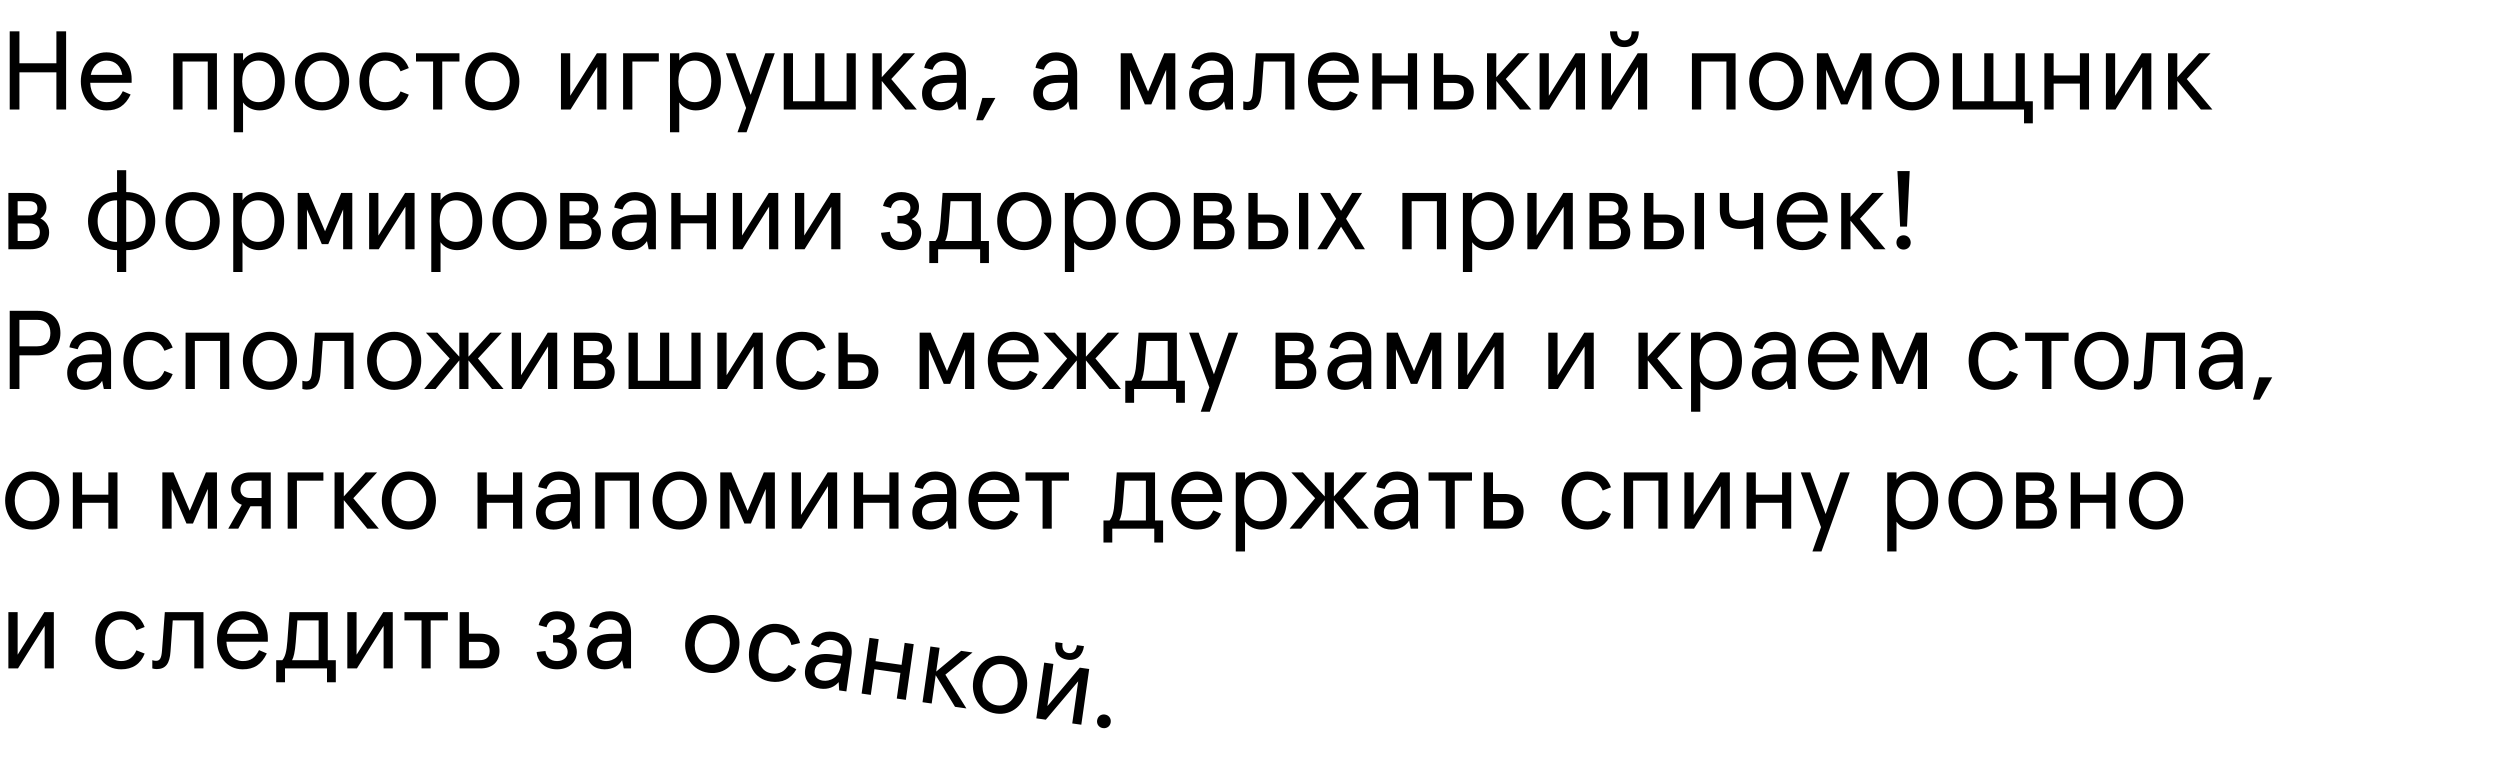 <svg width="662" height="207" viewBox="0 0 662 207" fill="none" xmlns="http://www.w3.org/2000/svg">
<path d="M187.554 178.146C183.104 177.516 180.95 173.537 181.518 169.526C182.087 165.515 185.262 162.291 189.712 162.922C194.133 163.549 196.286 167.527 195.718 171.538C195.15 175.549 191.975 178.773 187.554 178.146ZM187.861 175.98C190.847 176.403 192.806 173.963 193.2 171.182C193.594 168.4 192.391 165.512 189.405 165.089C186.389 164.661 184.431 167.102 184.036 169.883C183.642 172.664 184.846 175.553 187.861 175.98ZM204.1 180.491C199.591 179.852 197.856 175.873 198.416 171.921C198.976 167.968 201.749 164.628 206.258 165.267C209.273 165.694 211.19 167.34 211.85 170.271L209.563 170.813C209.085 168.923 207.942 167.716 205.951 167.434C203.052 167.023 201.361 169.262 200.934 172.278C200.511 175.264 201.509 177.914 204.407 178.325C206.398 178.607 207.769 177.786 208.817 176.083L210.863 177.239C209.423 179.812 207.116 180.919 204.1 180.491ZM217.145 182.34C214.656 181.987 212.769 180.346 213.212 177.213C213.661 174.051 216.415 172.739 220.426 173.308L223.002 173.673L223.094 173.029C223.413 170.774 222.157 169.73 220.401 169.481C218.644 169.232 217.508 170.087 216.84 171.426L214.744 170.621C215.507 168.191 217.956 166.925 220.708 167.315C223.928 167.771 225.967 170.031 225.457 173.633L224.117 183.089L222.214 182.819L222.078 180.62C221.004 181.872 219.399 182.659 217.145 182.34ZM217.891 180.236C219.706 180.493 222.173 179.528 222.641 176.22L222.708 175.752L220.219 175.399C217.438 175.005 215.979 175.813 215.734 177.541C215.519 179.063 216.369 180.02 217.891 180.236ZM230.584 184.006L228.154 183.661L230.246 168.905L232.676 169.25L231.85 175.076L238.73 176.051L239.556 170.225L241.957 170.565L239.865 185.321L237.465 184.981L238.427 178.188L231.547 177.213L230.584 184.006ZM246.71 186.291L244.28 185.947L246.371 171.191L248.801 171.535L247.909 177.83L254.51 172.344L257.526 172.772L250.331 178.651L255.903 187.594L252.887 187.166L247.772 178.796L246.71 186.291ZM263.75 188.945C259.3 188.314 257.146 184.335 257.714 180.324C258.283 176.313 261.457 173.09 265.907 173.721C270.328 174.347 272.482 178.326 271.914 182.337C271.345 186.348 268.171 189.571 263.75 188.945ZM264.057 186.778C267.043 187.201 269.002 184.761 269.396 181.98C269.79 179.199 268.587 176.31 265.6 175.887C262.585 175.46 260.626 177.9 260.232 180.681C259.838 183.463 261.041 186.351 264.057 186.778ZM282.678 174.694C280.248 174.349 279.133 172.519 279.486 170.03L281.36 170.296C281.161 171.701 281.609 172.75 282.927 172.937C284.244 173.124 284.967 172.24 285.166 170.835L287.04 171.101C286.687 173.589 285.108 175.038 282.678 174.694ZM276.933 190.574L274.415 190.217L276.506 175.461L278.936 175.806L277.355 186.961L285.934 176.798L288.422 177.15L286.331 191.906L283.93 191.566L285.511 180.411L276.933 190.574ZM292.046 192.806C291.022 192.66 290.368 191.791 290.514 190.767C290.663 189.713 291.532 189.059 292.557 189.204C293.611 189.354 294.264 190.223 294.115 191.277C293.97 192.302 293.1 192.955 292.046 192.806Z" fill="black"/>
<path d="M5.145 29H2.573V8.301H5.145V16.758H14.933V8.301H17.505V29H14.933V19.153H5.145V29ZM34.855 20.898V21.933H23.885C24.003 24.89 25.57 27.048 28.261 27.048C30.36 27.048 31.514 26.161 32.519 24.151L34.589 25.038C33.17 27.965 31.218 29.237 28.202 29.237C23.885 29.237 21.401 25.629 21.401 21.548C21.401 17.409 23.855 13.86 28.202 13.86C32.401 13.86 34.855 17.054 34.855 20.898ZM24.033 19.833H32.371C32.017 17.616 30.656 16.048 28.202 16.048C26.25 16.048 24.565 17.29 24.033 19.833ZM48.334 29H45.88V14.097H57.442V29H55.017V16.285H48.334V29ZM64.361 35.032H61.906V14.097H64.361V15.132V16.019C65.011 14.954 66.726 13.86 68.707 13.86C73.084 13.86 75.39 17.172 75.39 21.548C75.39 25.925 73.084 29.237 68.707 29.237C67.022 29.237 65.248 28.438 64.361 27.137V28.024V35.032ZM68.471 27.048C71.221 27.048 72.847 24.742 72.847 21.548C72.847 18.325 71.221 16.048 68.471 16.048C65.721 16.048 64.124 18.325 64.124 21.548C64.124 24.742 65.721 27.048 68.471 27.048ZM85.301 29.237C80.806 29.237 78.115 25.599 78.115 21.548C78.115 17.497 80.806 13.86 85.301 13.86C89.766 13.86 92.457 17.497 92.457 21.548C92.457 25.599 89.766 29.237 85.301 29.237ZM85.301 27.048C88.317 27.048 89.914 24.358 89.914 21.548C89.914 18.739 88.317 16.048 85.301 16.048C82.255 16.048 80.658 18.739 80.658 21.548C80.658 24.358 82.255 27.048 85.301 27.048ZM102.012 29.237C97.458 29.237 95.181 25.54 95.181 21.548C95.181 17.556 97.458 13.86 102.012 13.86C105.058 13.86 107.187 15.22 108.251 18.029L106.063 18.887C105.324 17.083 104.023 16.048 102.012 16.048C99.085 16.048 97.725 18.503 97.725 21.548C97.725 24.564 99.085 27.048 102.012 27.048C104.023 27.048 105.265 26.043 106.063 24.21L108.251 25.067C107.187 27.817 105.058 29.237 102.012 29.237ZM117.106 29H114.682V16.285H110.157V14.097H121.66V16.285H117.106V29ZM130.378 29.237C125.883 29.237 123.192 25.599 123.192 21.548C123.192 17.497 125.883 13.86 130.378 13.86C134.843 13.86 137.534 17.497 137.534 21.548C137.534 25.599 134.843 29.237 130.378 29.237ZM130.378 27.048C133.394 27.048 134.991 24.358 134.991 21.548C134.991 18.739 133.394 16.048 130.378 16.048C127.332 16.048 125.735 18.739 125.735 21.548C125.735 24.358 127.332 27.048 130.378 27.048ZM151.08 29H148.537V14.097H150.992V25.363L158.059 14.097H160.572V29H158.148V17.734L151.08 29ZM167.451 29H164.997V14.097H174.46V16.285H167.451V29ZM179.869 35.032H177.414V14.097H179.869V15.132V16.019C180.519 14.954 182.234 13.86 184.215 13.86C188.592 13.86 190.898 17.172 190.898 21.548C190.898 25.925 188.592 29.237 184.215 29.237C182.53 29.237 180.756 28.438 179.869 27.137V28.024V35.032ZM183.979 27.048C186.729 27.048 188.355 24.742 188.355 21.548C188.355 18.325 186.729 16.048 183.979 16.048C181.229 16.048 179.632 18.325 179.632 21.548C179.632 24.742 181.229 27.048 183.979 27.048ZM198.776 25.126L202.68 14.097H205.164L197.682 35.032H195.287L197.564 28.586L192.212 14.097H194.725L198.776 25.126ZM226.606 29H207.533V14.097H209.987V26.812H215.872V14.097H218.296V26.812H224.181V14.097H226.606V29ZM233.493 29H231.039V14.097H233.493V20.454L239.259 14.097H242.305L236.006 20.927L242.778 29H239.732L233.493 21.43V29ZM248.772 29.237C246.258 29.237 244.159 27.876 244.159 24.712C244.159 21.519 246.702 19.833 250.753 19.833H253.355V19.183C253.355 16.906 251.966 16.048 250.191 16.048C248.417 16.048 247.412 17.054 246.939 18.473L244.75 17.97C245.164 15.457 247.412 13.86 250.191 13.86C253.444 13.86 255.78 15.812 255.78 19.449V29H253.858L253.414 26.841C252.527 28.231 251.049 29.237 248.772 29.237ZM249.216 27.048C251.049 27.048 253.355 25.747 253.355 22.406V21.933H250.842C248.033 21.933 246.702 22.938 246.702 24.683C246.702 26.22 247.678 27.048 249.216 27.048ZM260.301 31.839H258.497L260.123 25.925H263.583L260.301 31.839ZM278.226 29.237C275.713 29.237 273.614 27.876 273.614 24.712C273.614 21.519 276.157 19.833 280.208 19.833H282.81V19.183C282.81 16.906 281.42 16.048 279.646 16.048C277.872 16.048 276.866 17.054 276.393 18.473L274.205 17.97C274.619 15.457 276.866 13.86 279.646 13.86C282.898 13.86 285.235 15.812 285.235 19.449V29H283.312L282.869 26.841C281.982 28.231 280.503 29.237 278.226 29.237ZM278.67 27.048C280.503 27.048 282.81 25.747 282.81 22.406V21.933H280.296C277.487 21.933 276.157 22.938 276.157 24.683C276.157 26.22 277.132 27.048 278.67 27.048ZM299.217 29H296.763V14.097H299.69L304.007 24.239L308.295 14.097H311.222V29H308.798V18.473L304.865 27.64H303.15L299.217 18.473V29ZM319.492 29.237C316.978 29.237 314.879 27.876 314.879 24.712C314.879 21.519 317.422 19.833 321.473 19.833H324.075V19.183C324.075 16.906 322.685 16.048 320.911 16.048C319.137 16.048 318.131 17.054 317.658 18.473L315.47 17.97C315.884 15.457 318.131 13.86 320.911 13.86C324.164 13.86 326.5 15.812 326.5 19.449V29H324.578L324.134 26.841C323.247 28.231 321.768 29.237 319.492 29.237ZM319.935 27.048C321.768 27.048 324.075 25.747 324.075 22.406V21.933H321.562C318.752 21.933 317.422 22.938 317.422 24.683C317.422 26.22 318.398 27.048 319.935 27.048ZM330.37 29.177C329.956 29.177 329.512 29.089 329.217 29V26.812C329.483 26.901 329.778 26.989 330.192 26.989C331.257 26.989 331.641 26.25 331.789 24.21L332.529 14.097H342.76V29H340.335V16.285H334.628L334.037 24.505C333.83 27.669 332.795 29.177 330.37 29.177ZM359.808 20.898V21.933H348.837C348.955 24.89 350.523 27.048 353.213 27.048C355.313 27.048 356.466 26.161 357.471 24.151L359.541 25.038C358.122 27.965 356.17 29.237 353.154 29.237C348.837 29.237 346.353 25.629 346.353 21.548C346.353 17.409 348.807 13.86 353.154 13.86C357.353 13.86 359.808 17.054 359.808 20.898ZM348.985 19.833H357.324C356.969 17.616 355.609 16.048 353.154 16.048C351.203 16.048 349.517 17.29 348.985 19.833ZM365.865 29H363.411V14.097H365.865V19.981H372.814V14.097H375.239V29H372.814V22.14H365.865V29ZM385.197 29H379.697V14.097H382.152V19.804H385.197C388.509 19.804 390.254 21.667 390.254 24.387C390.254 27.137 388.509 29 385.197 29ZM382.152 21.962V26.812H384.961C386.735 26.812 387.652 26.073 387.652 24.387C387.652 22.761 386.735 21.962 384.961 21.962H382.152ZM396.215 29H393.76V14.097H396.215V20.454L401.981 14.097H405.027L398.728 20.927L405.5 29H402.454L396.215 21.43V29ZM410.222 29H407.679V14.097H410.133V25.363L417.201 14.097H419.714V29H417.289V17.734L410.222 29ZM430.142 12.47C427.687 12.47 426.327 10.814 426.327 8.301H428.22C428.22 9.72 428.811 10.696 430.142 10.696C431.472 10.696 432.064 9.72 432.064 8.301H433.956C433.956 10.814 432.596 12.47 430.142 12.47ZM426.682 29H424.139V14.097H426.593V25.363L433.66 14.097H436.174V29H433.749V17.734L426.682 29ZM450.474 29H448.02V14.097H459.582V29H457.157V16.285H450.474V29ZM470.375 29.237C465.88 29.237 463.189 25.599 463.189 21.548C463.189 17.497 465.88 13.86 470.375 13.86C474.84 13.86 477.531 17.497 477.531 21.548C477.531 25.599 474.84 29.237 470.375 29.237ZM470.375 27.048C473.391 27.048 474.988 24.358 474.988 21.548C474.988 18.739 473.391 16.048 470.375 16.048C467.329 16.048 465.732 18.739 465.732 21.548C465.732 24.358 467.329 27.048 470.375 27.048ZM483.567 29H481.113V14.097H484.041L488.358 24.239L492.645 14.097H495.573V29H493.148V18.473L489.215 27.64H487.5L483.567 18.473V29ZM506.356 29.237C501.861 29.237 499.17 25.599 499.17 21.548C499.17 17.497 501.861 13.86 506.356 13.86C510.821 13.86 513.511 17.497 513.511 21.548C513.511 25.599 510.821 29.237 506.356 29.237ZM506.356 27.048C509.372 27.048 510.968 24.358 510.968 21.548C510.968 18.739 509.372 16.048 506.356 16.048C503.31 16.048 501.713 18.739 501.713 21.548C501.713 24.358 503.31 27.048 506.356 27.048ZM538.295 32.667H535.959V29H517.094V14.097H519.548V26.812H525.433V14.097H527.857V26.812H533.742V14.097H536.166V26.812H538.295V32.667ZM543.805 29H541.35V14.097H543.805V19.981H550.754V14.097H553.178V29H550.754V22.14H543.805V29ZM560.18 29H557.637V14.097H560.091V25.363L567.159 14.097H569.672V29H567.247V17.734L560.18 29ZM576.551 29H574.097V14.097H576.551V20.454L582.317 14.097H585.363L579.065 20.927L585.836 29H582.79L576.551 21.43V29ZM8.132 66H2.218V51.097H7.866C10.497 51.097 12.301 52.427 12.301 54.911C12.301 56.242 11.562 57.277 10.704 57.839C12.005 58.489 13.011 59.731 13.011 61.505C13.011 64.255 11.148 66 8.132 66ZM4.672 53.285V57.04H7.777C9.196 57.04 9.906 56.39 9.906 55.148C9.906 53.935 9.196 53.285 7.777 53.285H4.672ZM4.672 59.169V63.812H7.836C9.61 63.812 10.556 63.043 10.556 61.505C10.556 59.968 9.61 59.169 7.836 59.169H4.672ZM33.42 72.032H30.995V66.237C26.205 66.237 23.307 62.688 23.307 58.548C23.307 54.409 26.205 50.86 30.995 50.86V45.064H33.42V50.86C38.24 50.86 41.108 54.409 41.108 58.548C41.108 62.688 38.24 66.237 33.42 66.237V72.032ZM30.817 64.048H30.995V53.048H30.817C27.683 53.048 25.85 55.414 25.85 58.548C25.85 61.683 27.683 64.048 30.817 64.048ZM33.42 53.048V64.048H33.627C36.731 64.048 38.565 61.683 38.565 58.548C38.565 55.414 36.731 53.048 33.627 53.048H33.42ZM51.024 66.237C46.529 66.237 43.838 62.599 43.838 58.548C43.838 54.497 46.529 50.86 51.024 50.86C55.489 50.86 58.18 54.497 58.18 58.548C58.18 62.599 55.489 66.237 51.024 66.237ZM51.024 64.048C54.04 64.048 55.637 61.358 55.637 58.548C55.637 55.739 54.04 53.048 51.024 53.048C47.978 53.048 46.381 55.739 46.381 58.548C46.381 61.358 47.978 64.048 51.024 64.048ZM64.216 72.032H61.762V51.097H64.216V52.132V53.019C64.867 51.954 66.582 50.86 68.563 50.86C72.939 50.86 75.246 54.172 75.246 58.548C75.246 62.925 72.939 66.237 68.563 66.237C66.878 66.237 65.103 65.438 64.216 64.137V65.024V72.032ZM68.327 64.048C71.077 64.048 72.703 61.742 72.703 58.548C72.703 55.325 71.077 53.048 68.327 53.048C65.577 53.048 63.98 55.325 63.98 58.548C63.98 61.742 65.577 64.048 68.327 64.048ZM81.283 66H78.828V51.097H81.756L86.073 61.239L90.361 51.097H93.288V66H90.863V55.473L86.93 64.64H85.215L81.283 55.473V66ZM100.286 66H97.743V51.097H100.197V62.363L107.264 51.097H109.778V66H107.353V54.734L100.286 66ZM116.657 72.032H114.203V51.097H116.657V52.132V53.019C117.307 51.954 119.022 50.86 121.004 50.86C125.38 50.86 127.686 54.172 127.686 58.548C127.686 62.925 125.38 66.237 121.004 66.237C119.318 66.237 117.544 65.438 116.657 64.137V65.024V72.032ZM120.767 64.048C123.517 64.048 125.143 61.742 125.143 58.548C125.143 55.325 123.517 53.048 120.767 53.048C118.017 53.048 116.42 55.325 116.42 58.548C116.42 61.742 118.017 64.048 120.767 64.048ZM137.597 66.237C133.102 66.237 130.411 62.599 130.411 58.548C130.411 54.497 133.102 50.86 137.597 50.86C142.062 50.86 144.753 54.497 144.753 58.548C144.753 62.599 142.062 66.237 137.597 66.237ZM137.597 64.048C140.613 64.048 142.21 61.358 142.21 58.548C142.21 55.739 140.613 53.048 137.597 53.048C134.551 53.048 132.954 55.739 132.954 58.548C132.954 61.358 134.551 64.048 137.597 64.048ZM154.249 66H148.335V51.097H153.983C156.615 51.097 158.419 52.427 158.419 54.911C158.419 56.242 157.679 57.277 156.822 57.839C158.123 58.489 159.128 59.731 159.128 61.505C159.128 64.255 157.265 66 154.249 66ZM150.789 53.285V57.04H153.894C155.314 57.04 156.023 56.39 156.023 55.148C156.023 53.935 155.314 53.285 153.894 53.285H150.789ZM150.789 59.169V63.812H153.953C155.728 63.812 156.674 63.043 156.674 61.505C156.674 59.968 155.728 59.169 153.953 59.169H150.789ZM166.675 66.237C164.161 66.237 162.062 64.876 162.062 61.712C162.062 58.519 164.605 56.833 168.656 56.833H171.258V56.183C171.258 53.906 169.868 53.048 168.094 53.048C166.32 53.048 165.315 54.054 164.841 55.473L162.653 54.97C163.067 52.457 165.315 50.86 168.094 50.86C171.347 50.86 173.683 52.812 173.683 56.449V66H171.761L171.317 63.841C170.43 65.231 168.952 66.237 166.675 66.237ZM167.118 64.048C168.952 64.048 171.258 62.747 171.258 59.406V58.933H168.745C165.936 58.933 164.605 59.938 164.605 61.683C164.605 63.22 165.581 64.048 167.118 64.048ZM180.215 66H177.761V51.097H180.215V56.981H187.164V51.097H189.589V66H187.164V59.14H180.215V66ZM196.59 66H194.047V51.097H196.502V62.363L203.569 51.097H206.082V66H203.658V54.734L196.59 66ZM213.05 66H210.507V51.097H212.962V62.363L220.029 51.097H222.542V66H220.117V54.734L213.05 66ZM238.706 66.237C235.483 66.237 233.56 64.344 233.294 61.653L235.63 61.387C235.837 62.984 236.902 64.048 238.706 64.048C240.391 64.048 241.515 63.073 241.515 61.653C241.515 60.086 240.362 59.14 238.38 59.14H237.641V57.188H238.351C239.859 57.188 241.071 56.419 241.071 55.029C241.071 53.758 240.155 52.989 238.647 52.989C237.227 52.989 236.222 53.758 235.926 55.089L233.827 54.527C234.329 52.279 236.015 50.86 238.676 50.86C241.515 50.86 243.348 52.427 243.348 54.704C243.348 56.567 242.402 57.543 241.337 58.046C242.934 58.548 243.94 59.82 243.94 61.653C243.94 64.403 241.751 66.237 238.706 66.237ZM248.416 69.667H246.08V63.812H247.706C248.446 62.925 248.83 61.594 249.037 58.815L249.599 51.097H259.741V63.812H261.87V69.667H259.534V66H248.416V69.667ZM250.279 63.812H257.317V53.285H251.698L251.255 59.022C251.048 61.772 250.663 63.161 250.279 63.812ZM271.239 66.237C266.745 66.237 264.054 62.599 264.054 58.548C264.054 54.497 266.745 50.86 271.239 50.86C275.704 50.86 278.395 54.497 278.395 58.548C278.395 62.599 275.704 66.237 271.239 66.237ZM271.239 64.048C274.256 64.048 275.852 61.358 275.852 58.548C275.852 55.739 274.256 53.048 271.239 53.048C268.194 53.048 266.597 55.739 266.597 58.548C266.597 61.358 268.194 64.048 271.239 64.048ZM284.432 72.032H281.978V51.097H284.432V52.132V53.019C285.083 51.954 286.798 50.86 288.779 50.86C293.155 50.86 295.462 54.172 295.462 58.548C295.462 62.925 293.155 66.237 288.779 66.237C287.093 66.237 285.319 65.438 284.432 64.137V65.024V72.032ZM288.542 64.048C291.292 64.048 292.919 61.742 292.919 58.548C292.919 55.325 291.292 53.048 288.542 53.048C285.792 53.048 284.195 55.325 284.195 58.548C284.195 61.742 285.792 64.048 288.542 64.048ZM305.372 66.237C300.877 66.237 298.186 62.599 298.186 58.548C298.186 54.497 300.877 50.86 305.372 50.86C309.837 50.86 312.528 54.497 312.528 58.548C312.528 62.599 309.837 66.237 305.372 66.237ZM305.372 64.048C308.388 64.048 309.985 61.358 309.985 58.548C309.985 55.739 308.388 53.048 305.372 53.048C302.326 53.048 300.729 55.739 300.729 58.548C300.729 61.358 302.326 64.048 305.372 64.048ZM322.024 66H316.11V51.097H321.758C324.39 51.097 326.194 52.427 326.194 54.911C326.194 56.242 325.454 57.277 324.597 57.839C325.898 58.489 326.903 59.731 326.903 61.505C326.903 64.255 325.04 66 322.024 66ZM318.565 53.285V57.04H321.669C323.089 57.04 323.798 56.39 323.798 55.148C323.798 53.935 323.089 53.285 321.669 53.285H318.565ZM318.565 59.169V63.812H321.729C323.503 63.812 324.449 63.043 324.449 61.505C324.449 59.968 323.503 59.169 321.729 59.169H318.565ZM336.078 66H330.578V51.097H333.032V56.804H336.078C339.389 56.804 341.134 58.667 341.134 61.387C341.134 64.137 339.389 66 336.078 66ZM346.427 66H343.973V51.097H346.427V66ZM333.032 58.962V63.812H335.841C337.615 63.812 338.532 63.073 338.532 61.387C338.532 59.761 337.615 58.962 335.841 58.962H333.032ZM351.354 66H348.811L353.808 57.927L349.58 51.097H352.212L355.109 55.828L358.037 51.097H360.669L356.44 57.927L361.437 66H358.894L355.109 60.027L351.354 66ZM373.806 66H371.352V51.097H382.914V66H380.489V53.285H373.806V66ZM389.833 72.032H387.379V51.097H389.833V52.132V53.019C390.483 51.954 392.198 50.86 394.18 50.86C398.556 50.86 400.862 54.172 400.862 58.548C400.862 62.925 398.556 66.237 394.18 66.237C392.494 66.237 390.72 65.438 389.833 64.137V65.024V72.032ZM393.943 64.048C396.693 64.048 398.319 61.742 398.319 58.548C398.319 55.325 396.693 53.048 393.943 53.048C391.193 53.048 389.596 55.325 389.596 58.548C389.596 61.742 391.193 64.048 393.943 64.048ZM406.988 66H404.445V51.097H406.899V62.363L413.966 51.097H416.48V66H414.055V54.734L406.988 66ZM426.819 66H420.905V51.097H426.553C429.184 51.097 430.988 52.427 430.988 54.911C430.988 56.242 430.249 57.277 429.391 57.839C430.692 58.489 431.698 59.731 431.698 61.505C431.698 64.255 429.835 66 426.819 66ZM423.359 53.285V57.04H426.464C427.883 57.04 428.593 56.39 428.593 55.148C428.593 53.935 427.883 53.285 426.464 53.285H423.359ZM423.359 59.169V63.812H426.523C428.297 63.812 429.243 63.043 429.243 61.505C429.243 59.968 428.297 59.169 426.523 59.169H423.359ZM440.872 66H435.372V51.097H437.826V56.804H440.872C444.184 56.804 445.929 58.667 445.929 61.387C445.929 64.137 444.184 66 440.872 66ZM451.222 66H448.767V51.097H451.222V66ZM437.826 58.962V63.812H440.636C442.41 63.812 443.326 63.073 443.326 61.387C443.326 59.761 442.41 58.962 440.636 58.962H437.826ZM466.88 66H464.456V59.849C463.154 60.411 461.883 60.618 460.641 60.618C457.388 60.618 455.407 58.992 455.407 55.68V51.097H457.861V55.384C457.861 57.632 458.926 58.43 460.966 58.43C462.386 58.43 463.361 58.223 464.456 57.691V51.097H466.88V66ZM483.95 57.898V58.933H472.979C473.097 61.89 474.665 64.048 477.355 64.048C479.455 64.048 480.608 63.161 481.614 61.151L483.683 62.038C482.264 64.965 480.312 66.237 477.296 66.237C472.979 66.237 470.495 62.629 470.495 58.548C470.495 54.409 472.95 50.86 477.296 50.86C481.495 50.86 483.95 54.054 483.95 57.898ZM473.127 56.833H481.466C481.111 54.615 479.751 53.048 477.296 53.048C475.345 53.048 473.659 54.29 473.127 56.833ZM490.007 66H487.553V51.097H490.007V57.454L495.773 51.097H498.819L492.52 57.927L499.292 66H496.246L490.007 58.43V66ZM504.982 59.997H503.149L502.439 45.301H505.692L504.982 59.997ZM504.065 66.089C502.971 66.089 502.173 65.29 502.173 64.226C502.173 63.132 502.971 62.304 504.065 62.304C505.13 62.304 505.958 63.132 505.958 64.226C505.958 65.29 505.13 66.089 504.065 66.089ZM5.145 103H2.573V82.301H9.847C13.78 82.301 15.997 84.608 15.997 88.185C15.997 91.793 13.78 94.099 9.847 94.099H5.145V103ZM5.145 84.696V91.704H9.817C12.301 91.704 13.336 90.285 13.336 88.185C13.336 86.115 12.301 84.696 9.817 84.696H5.145ZM22.405 103.237C19.892 103.237 17.793 101.876 17.793 98.712C17.793 95.519 20.336 93.833 24.387 93.833H26.989V93.183C26.989 90.906 25.599 90.048 23.825 90.048C22.051 90.048 21.045 91.054 20.572 92.473L18.384 91.97C18.798 89.457 21.045 87.86 23.825 87.86C27.078 87.86 29.414 89.812 29.414 93.449V103H27.492L27.048 100.841C26.161 102.231 24.682 103.237 22.405 103.237ZM22.849 101.048C24.682 101.048 26.989 99.747 26.989 96.406V95.933H24.475C21.666 95.933 20.336 96.938 20.336 98.683C20.336 100.22 21.311 101.048 22.849 101.048ZM39.493 103.237C34.94 103.237 32.663 99.54 32.663 95.548C32.663 91.556 34.94 87.86 39.493 87.86C42.539 87.86 44.668 89.22 45.733 92.029L43.545 92.887C42.805 91.083 41.504 90.048 39.493 90.048C36.566 90.048 35.206 92.503 35.206 95.548C35.206 98.564 36.566 101.048 39.493 101.048C41.504 101.048 42.746 100.043 43.545 98.21L45.733 99.067C44.668 101.817 42.539 103.237 39.493 103.237ZM51.597 103H49.143V88.097H60.705V103H58.28V90.285H51.597V103ZM71.498 103.237C67.003 103.237 64.312 99.599 64.312 95.548C64.312 91.497 67.003 87.86 71.498 87.86C75.963 87.86 78.653 91.497 78.653 95.548C78.653 99.599 75.963 103.237 71.498 103.237ZM71.498 101.048C74.514 101.048 76.11 98.358 76.11 95.548C76.11 92.739 74.514 90.048 71.498 90.048C68.452 90.048 66.855 92.739 66.855 95.548C66.855 98.358 68.452 101.048 71.498 101.048ZM81.219 103.177C80.806 103.177 80.362 103.089 80.066 103V100.812C80.332 100.901 80.628 100.989 81.042 100.989C82.107 100.989 82.491 100.25 82.639 98.21L83.378 88.097H93.609V103H91.185V90.285H85.478L84.886 98.505C84.679 101.669 83.644 103.177 81.219 103.177ZM104.388 103.237C99.894 103.237 97.203 99.599 97.203 95.548C97.203 91.497 99.894 87.86 104.388 87.86C108.853 87.86 111.544 91.497 111.544 95.548C111.544 99.599 108.853 103.237 104.388 103.237ZM104.388 101.048C107.404 101.048 109.001 98.358 109.001 95.548C109.001 92.739 107.404 90.048 104.388 90.048C101.343 90.048 99.746 92.739 99.746 95.548C99.746 98.358 101.343 101.048 104.388 101.048ZM115.355 103H112.309L119.081 94.927L112.783 88.097H115.828L121.624 94.454V88.097H124.049V94.454L129.815 88.097H132.861L126.562 94.927L133.334 103H130.288L124.049 95.43V103H121.624V95.43L115.355 103ZM138.057 103H135.514V88.097H137.968V99.363L145.035 88.097H147.549V103H145.124V91.734L138.057 103ZM157.888 103H151.974V88.097H157.621C160.253 88.097 162.057 89.427 162.057 91.911C162.057 93.242 161.318 94.277 160.46 94.839C161.761 95.489 162.767 96.731 162.767 98.505C162.767 101.255 160.904 103 157.888 103ZM154.428 90.285V94.04H157.533C158.952 94.04 159.662 93.39 159.662 92.148C159.662 90.935 158.952 90.285 157.533 90.285H154.428ZM154.428 96.169V100.812H157.592C159.366 100.812 160.312 100.043 160.312 98.505C160.312 96.968 159.366 96.169 157.592 96.169H154.428ZM185.514 103H166.441V88.097H168.895V100.812H174.78V88.097H177.204V100.812H183.089V88.097H185.514V103ZM192.49 103H189.947V88.097H192.401V99.363L199.468 88.097H201.982V103H199.557V91.734L192.49 103ZM212.38 103.237C207.826 103.237 205.549 99.54 205.549 95.548C205.549 91.556 207.826 87.86 212.38 87.86C215.426 87.86 217.555 89.22 218.619 92.029L216.431 92.887C215.692 91.083 214.391 90.048 212.38 90.048C209.452 90.048 208.092 92.503 208.092 95.548C208.092 98.564 209.452 101.048 212.38 101.048C214.391 101.048 215.633 100.043 216.431 98.21L218.619 99.067C217.555 101.817 215.426 103.237 212.38 103.237ZM227.529 103H222.029V88.097H224.483V93.804H227.529C230.841 93.804 232.586 95.667 232.586 98.387C232.586 101.137 230.841 103 227.529 103ZM224.483 95.962V100.812H227.293C229.067 100.812 229.983 100.073 229.983 98.387C229.983 96.761 229.067 95.962 227.293 95.962H224.483ZM245.968 103H243.514V88.097H246.441L250.758 98.239L255.046 88.097H257.973V103H255.549V92.473L251.616 101.64H249.901L245.968 92.473V103ZM275.025 94.898V95.933H264.054C264.173 98.89 265.74 101.048 268.431 101.048C270.53 101.048 271.683 100.161 272.689 98.15L274.759 99.038C273.339 101.965 271.388 103.237 268.372 103.237C264.054 103.237 261.57 99.629 261.57 95.548C261.57 91.409 264.025 87.86 268.372 87.86C272.57 87.86 275.025 91.054 275.025 94.898ZM264.202 93.833H272.541C272.186 91.615 270.826 90.048 268.372 90.048C266.42 90.048 264.734 91.29 264.202 93.833ZM278.856 103H275.811L282.582 94.927L276.284 88.097H279.33L285.125 94.454V88.097H287.55V94.454L293.316 88.097H296.362L290.063 94.927L296.835 103H293.789L287.55 95.43V103H285.125V95.43L278.856 103ZM300.308 106.667H297.972V100.812H299.598C300.337 99.925 300.722 98.594 300.929 95.814L301.491 88.097H311.633V100.812H313.762V106.667H311.426V103H300.308V106.667ZM302.171 100.812H309.208V90.285H303.59L303.147 96.022C302.94 98.772 302.555 100.161 302.171 100.812ZM321.446 99.126L325.349 88.097H327.833L320.352 109.032H317.956L320.233 102.586L314.881 88.097H317.395L321.446 99.126ZM343.682 103H337.768V88.097H343.416C346.048 88.097 347.851 89.427 347.851 91.911C347.851 93.242 347.112 94.277 346.255 94.839C347.556 95.489 348.561 96.731 348.561 98.505C348.561 101.255 346.698 103 343.682 103ZM340.222 90.285V94.04H343.327C344.746 94.04 345.456 93.39 345.456 92.148C345.456 90.935 344.746 90.285 343.327 90.285H340.222ZM340.222 96.169V100.812H343.386C345.16 100.812 346.107 100.043 346.107 98.505C346.107 96.968 345.16 96.169 343.386 96.169H340.222ZM356.108 103.237C353.594 103.237 351.495 101.876 351.495 98.712C351.495 95.519 354.038 93.833 358.089 93.833H360.691V93.183C360.691 90.906 359.301 90.048 357.527 90.048C355.753 90.048 354.747 91.054 354.274 92.473L352.086 91.97C352.5 89.457 354.747 87.86 357.527 87.86C360.78 87.86 363.116 89.812 363.116 93.449V103H361.194L360.75 100.841C359.863 102.231 358.384 103.237 356.108 103.237ZM356.551 101.048C358.384 101.048 360.691 99.747 360.691 96.406V95.933H358.177C355.368 95.933 354.038 96.938 354.038 98.683C354.038 100.22 355.013 101.048 356.551 101.048ZM369.648 103H367.194V88.097H370.121L374.438 98.239L378.726 88.097H381.653V103H379.229V92.473L375.296 101.64H373.581L369.648 92.473V103ZM388.651 103H386.108V88.097H388.562V99.363L395.629 88.097H398.143V103H395.718V91.734L388.651 103ZM412.532 103H409.989V88.097H412.444V99.363L419.511 88.097H422.024V103H419.599V91.734L412.532 103ZM436.325 103H433.87V88.097H436.325V94.454L442.091 88.097H445.137L438.838 94.927L445.61 103H442.564L436.325 95.43V103ZM450.243 109.032H447.789V88.097H450.243V89.132V90.019C450.894 88.954 452.609 87.86 454.59 87.86C458.967 87.86 461.273 91.172 461.273 95.548C461.273 99.925 458.967 103.237 454.59 103.237C452.905 103.237 451.131 102.438 450.243 101.137V102.024V109.032ZM454.354 101.048C457.104 101.048 458.73 98.742 458.73 95.548C458.73 92.325 457.104 90.048 454.354 90.048C451.604 90.048 450.007 92.325 450.007 95.548C450.007 98.742 451.604 101.048 454.354 101.048ZM468.497 103.237C465.983 103.237 463.884 101.876 463.884 98.712C463.884 95.519 466.427 93.833 470.478 93.833H473.08V93.183C473.08 90.906 471.69 90.048 469.916 90.048C468.142 90.048 467.136 91.054 466.663 92.473L464.475 91.97C464.889 89.457 467.136 87.86 469.916 87.86C473.169 87.86 475.505 89.812 475.505 93.449V103H473.583L473.139 100.841C472.252 102.231 470.774 103.237 468.497 103.237ZM468.94 101.048C470.774 101.048 473.08 99.747 473.08 96.406V95.933H470.567C467.757 95.933 466.427 96.938 466.427 98.683C466.427 100.22 467.403 101.048 468.94 101.048ZM492.208 94.898V95.933H481.238C481.356 98.89 482.923 101.048 485.614 101.048C487.714 101.048 488.867 100.161 489.872 98.15L491.942 99.038C490.523 101.965 488.571 103.237 485.555 103.237C481.238 103.237 478.754 99.629 478.754 95.548C478.754 91.409 481.208 87.86 485.555 87.86C489.754 87.86 492.208 91.054 492.208 94.898ZM481.386 93.833H489.724C489.37 91.615 488.009 90.048 485.555 90.048C483.603 90.048 481.918 91.29 481.386 93.833ZM498.266 103H495.812V88.097H498.739L503.056 98.239L507.344 88.097H510.271V103H507.846V92.473L503.914 101.64H502.199L498.266 92.473V103ZM528.12 103.237C523.567 103.237 521.29 99.54 521.29 95.548C521.29 91.556 523.567 87.86 528.12 87.86C531.166 87.86 533.295 89.22 534.36 92.029L532.172 92.887C531.432 91.083 530.131 90.048 528.12 90.048C525.193 90.048 523.833 92.503 523.833 95.548C523.833 98.564 525.193 101.048 528.12 101.048C530.131 101.048 531.373 100.043 532.172 98.21L534.36 99.067C533.295 101.817 531.166 103.237 528.12 103.237ZM543.215 103H540.79V90.285H536.266V88.097H547.769V90.285H543.215V103ZM556.486 103.237C551.991 103.237 549.3 99.599 549.3 95.548C549.3 91.497 551.991 87.86 556.486 87.86C560.951 87.86 563.642 91.497 563.642 95.548C563.642 99.599 560.951 103.237 556.486 103.237ZM556.486 101.048C559.502 101.048 561.099 98.358 561.099 95.548C561.099 92.739 559.502 90.048 556.486 90.048C553.44 90.048 551.843 92.739 551.843 95.548C551.843 98.358 553.44 101.048 556.486 101.048ZM566.208 103.177C565.794 103.177 565.35 103.089 565.055 103V100.812C565.321 100.901 565.617 100.989 566.031 100.989C567.095 100.989 567.48 100.25 567.627 98.21L568.367 88.097H578.598V103H576.173V90.285H570.466L569.875 98.505C569.668 101.669 568.633 103.177 566.208 103.177ZM586.863 103.237C584.35 103.237 582.25 101.876 582.25 98.712C582.25 95.519 584.793 93.833 588.845 93.833H591.447V93.183C591.447 90.906 590.057 90.048 588.283 90.048C586.508 90.048 585.503 91.054 585.03 92.473L582.842 91.97C583.256 89.457 585.503 87.86 588.283 87.86C591.535 87.86 593.871 89.812 593.871 93.449V103H591.949L591.506 100.841C590.619 102.231 589.14 103.237 586.863 103.237ZM587.307 101.048C589.14 101.048 591.447 99.747 591.447 96.406V95.933H588.933C586.124 95.933 584.793 96.938 584.793 98.683C584.793 100.22 585.769 101.048 587.307 101.048ZM598.392 105.839H596.588L598.215 99.925H601.674L598.392 105.839ZM8.546 140.237C4.051 140.237 1.36 136.599 1.36 132.548C1.36 128.497 4.051 124.86 8.546 124.86C13.011 124.86 15.702 128.497 15.702 132.548C15.702 136.599 13.011 140.237 8.546 140.237ZM8.546 138.048C11.562 138.048 13.159 135.358 13.159 132.548C13.159 129.739 11.562 127.048 8.546 127.048C5.5 127.048 3.903 129.739 3.903 132.548C3.903 135.358 5.5 138.048 8.546 138.048ZM21.738 140H19.284V125.097H21.738V130.981H28.687V125.097H31.112V140H28.687V133.14H21.738V140ZM45.446 140H42.992V125.097H45.919L50.237 135.239L54.524 125.097H57.452V140H55.027V129.473L51.094 138.64H49.379L45.446 129.473V140ZM66.194 125.097H71.694V140H69.269V134.056H66.312L63.089 140H60.428L64.035 133.672C62.32 133.021 61.226 131.543 61.226 129.591C61.226 126.93 63.326 125.097 66.194 125.097ZM66.224 131.868H69.269V127.285H66.224C64.686 127.285 63.651 128.054 63.651 129.591C63.651 131.099 64.686 131.868 66.224 131.868ZM78.626 140H76.172V125.097H85.634V127.285H78.626V140ZM91.043 140H88.589V125.097H91.043V131.454L96.809 125.097H99.855L93.556 131.927L100.328 140H97.282L91.043 132.43V140ZM108.287 140.237C103.792 140.237 101.101 136.599 101.101 132.548C101.101 128.497 103.792 124.86 108.287 124.86C112.752 124.86 115.443 128.497 115.443 132.548C115.443 136.599 112.752 140.237 108.287 140.237ZM108.287 138.048C111.303 138.048 112.9 135.358 112.9 132.548C112.9 129.739 111.303 127.048 108.287 127.048C105.241 127.048 103.644 129.739 103.644 132.548C103.644 135.358 105.241 138.048 108.287 138.048ZM128.901 140H126.446V125.097H128.901V130.981H135.85V125.097H138.274V140H135.85V133.14H128.901V140ZM146.548 140.237C144.034 140.237 141.935 138.876 141.935 135.712C141.935 132.519 144.478 130.833 148.529 130.833H151.131V130.183C151.131 127.906 149.741 127.048 147.967 127.048C146.193 127.048 145.187 128.054 144.714 129.473L142.526 128.97C142.94 126.457 145.187 124.86 147.967 124.86C151.22 124.86 153.556 126.812 153.556 130.449V140H151.634L151.19 137.841C150.303 139.231 148.824 140.237 146.548 140.237ZM146.991 138.048C148.824 138.048 151.131 136.747 151.131 133.406V132.933H148.617C145.808 132.933 144.478 133.938 144.478 135.683C144.478 137.22 145.453 138.048 146.991 138.048ZM160.088 140H157.634V125.097H169.195V140H166.771V127.285H160.088V140ZM179.988 140.237C175.494 140.237 172.803 136.599 172.803 132.548C172.803 128.497 175.494 124.86 179.988 124.86C184.453 124.86 187.144 128.497 187.144 132.548C187.144 136.599 184.453 140.237 179.988 140.237ZM179.988 138.048C183.004 138.048 184.601 135.358 184.601 132.548C184.601 129.739 183.004 127.048 179.988 127.048C176.942 127.048 175.346 129.739 175.346 132.548C175.346 135.358 176.942 138.048 179.988 138.048ZM193.181 140H190.726V125.097H193.654L197.971 135.239L202.259 125.097H205.186V140H202.761V129.473L198.829 138.64H197.114L193.181 129.473V140ZM212.184 140H209.641V125.097H212.095V136.363L219.162 125.097H221.676V140H219.251V128.734L212.184 140ZM228.555 140H226.101V125.097H228.555V130.981H235.504V125.097H237.929V140H235.504V133.14H228.555V140ZM246.202 140.237C243.688 140.237 241.589 138.876 241.589 135.712C241.589 132.519 244.132 130.833 248.183 130.833H250.785V130.183C250.785 127.906 249.395 127.048 247.621 127.048C245.847 127.048 244.842 128.054 244.369 129.473L242.18 128.97C242.594 126.457 244.842 124.86 247.621 124.86C250.874 124.86 253.21 126.812 253.21 130.449V140H251.288L250.844 137.841C249.957 139.231 248.479 140.237 246.202 140.237ZM246.645 138.048C248.479 138.048 250.785 136.747 250.785 133.406V132.933H248.272C245.463 132.933 244.132 133.938 244.132 135.683C244.132 137.22 245.108 138.048 246.645 138.048ZM269.914 131.898V132.933H258.943C259.061 135.89 260.629 138.048 263.319 138.048C265.419 138.048 266.572 137.161 267.578 135.151L269.647 136.038C268.228 138.965 266.276 140.237 263.26 140.237C258.943 140.237 256.459 136.629 256.459 132.548C256.459 128.409 258.914 124.86 263.26 124.86C267.459 124.86 269.914 128.054 269.914 131.898ZM259.091 130.833H267.43C267.075 128.616 265.715 127.048 263.26 127.048C261.309 127.048 259.623 128.29 259.091 130.833ZM278.5 140H276.075V127.285H271.551V125.097H283.053V127.285H278.5V140ZM294.532 143.667H292.196V137.812H293.823C294.562 136.925 294.946 135.594 295.153 132.814L295.715 125.097H305.858V137.812H307.987V143.667H305.651V140H294.532V143.667ZM296.395 137.812H303.433V127.285H297.815L297.371 133.021C297.164 135.771 296.78 137.161 296.395 137.812ZM323.625 131.898V132.933H312.654C312.772 135.89 314.34 138.048 317.031 138.048C319.13 138.048 320.283 137.161 321.289 135.151L323.359 136.038C321.939 138.965 319.988 140.237 316.971 140.237C312.654 140.237 310.17 136.629 310.17 132.548C310.17 128.409 312.625 124.86 316.971 124.86C321.17 124.86 323.625 128.054 323.625 131.898ZM312.802 130.833H321.141C320.786 128.616 319.426 127.048 316.971 127.048C315.02 127.048 313.334 128.29 312.802 130.833ZM329.682 146.032H327.228V125.097H329.682V126.132V127.019C330.333 125.954 332.048 124.86 334.029 124.86C338.405 124.86 340.712 128.172 340.712 132.548C340.712 136.925 338.405 140.237 334.029 140.237C332.343 140.237 330.569 139.438 329.682 138.137V139.024V146.032ZM333.792 138.048C336.542 138.048 338.169 135.742 338.169 132.548C338.169 129.325 336.542 127.048 333.792 127.048C331.042 127.048 329.446 129.325 329.446 132.548C329.446 135.742 331.042 138.048 333.792 138.048ZM344.523 140H341.477L348.248 131.927L341.95 125.097H344.996L350.791 131.454V125.097H353.216V131.454L358.982 125.097H362.028L355.73 131.927L362.501 140H359.455L353.216 132.43V140H350.791V132.43L344.523 140ZM368.496 140.237C365.982 140.237 363.883 138.876 363.883 135.712C363.883 132.519 366.426 130.833 370.477 130.833H373.079V130.183C373.079 127.906 371.689 127.048 369.915 127.048C368.141 127.048 367.136 128.054 366.662 129.473L364.474 128.97C364.888 126.457 367.136 124.86 369.915 124.86C373.168 124.86 375.504 126.812 375.504 130.449V140H373.582L373.138 137.841C372.251 139.231 370.773 140.237 368.496 140.237ZM368.939 138.048C370.773 138.048 373.079 136.747 373.079 133.406V132.933H370.566C367.757 132.933 366.426 133.938 366.426 135.683C366.426 137.22 367.402 138.048 368.939 138.048ZM385.229 140H382.804V127.285H378.28V125.097H389.783V127.285H385.229V140ZM398.394 140H392.894V125.097H395.348V130.804H398.394C401.706 130.804 403.451 132.667 403.451 135.387C403.451 138.137 401.706 140 398.394 140ZM395.348 132.962V137.812H398.158C399.932 137.812 400.848 137.073 400.848 135.387C400.848 133.761 399.932 132.962 398.158 132.962H395.348ZM420.352 140.237C415.798 140.237 413.521 136.54 413.521 132.548C413.521 128.556 415.798 124.86 420.352 124.86C423.397 124.86 425.526 126.22 426.591 129.03L424.403 129.887C423.663 128.083 422.362 127.048 420.352 127.048C417.424 127.048 416.064 129.503 416.064 132.548C416.064 135.564 417.424 138.048 420.352 138.048C422.362 138.048 423.604 137.043 424.403 135.21L426.591 136.067C425.526 138.817 423.397 140.237 420.352 140.237ZM432.455 140H430.001V125.097H441.563V140H439.138V127.285H432.455V140ZM448.571 140H446.028V125.097H448.482V136.363L455.549 125.097H458.063V140H455.638V128.734L448.571 140ZM464.942 140H462.487V125.097H464.942V130.981H471.891V125.097H474.315V140H471.891V133.14H464.942V140ZM483.417 136.126L487.32 125.097H489.804L482.323 146.032H479.927L482.204 139.586L476.852 125.097H479.366L483.417 136.126ZM502.193 146.032H499.739V125.097H502.193V126.132V127.019C502.844 125.954 504.559 124.86 506.54 124.86C510.916 124.86 513.223 128.172 513.223 132.548C513.223 136.925 510.916 140.237 506.54 140.237C504.854 140.237 503.08 139.438 502.193 138.137V139.024V146.032ZM506.303 138.048C509.053 138.048 510.68 135.742 510.68 132.548C510.68 129.325 509.053 127.048 506.303 127.048C503.553 127.048 501.957 129.325 501.957 132.548C501.957 135.742 503.553 138.048 506.303 138.048ZM523.133 140.237C518.638 140.237 515.948 136.599 515.948 132.548C515.948 128.497 518.638 124.86 523.133 124.86C527.598 124.86 530.289 128.497 530.289 132.548C530.289 136.599 527.598 140.237 523.133 140.237ZM523.133 138.048C526.149 138.048 527.746 135.358 527.746 132.548C527.746 129.739 526.149 127.048 523.133 127.048C520.087 127.048 518.491 129.739 518.491 132.548C518.491 135.358 520.087 138.048 523.133 138.048ZM539.785 140H533.871V125.097H539.519C542.151 125.097 543.955 126.427 543.955 128.911C543.955 130.242 543.215 131.277 542.358 131.839C543.659 132.489 544.664 133.731 544.664 135.505C544.664 138.255 542.801 140 539.785 140ZM536.326 127.285V131.04H539.43C540.85 131.04 541.56 130.39 541.56 129.148C541.56 127.935 540.85 127.285 539.43 127.285H536.326ZM536.326 133.169V137.812H539.49C541.264 137.812 542.21 137.043 542.21 135.505C542.21 133.968 541.264 133.169 539.49 133.169H536.326ZM550.793 140H548.339V125.097H550.793V130.981H557.742V125.097H560.167V140H557.742V133.14H550.793V140ZM570.953 140.237C566.459 140.237 563.768 136.599 563.768 132.548C563.768 128.497 566.459 124.86 570.953 124.86C575.418 124.86 578.109 128.497 578.109 132.548C578.109 136.599 575.418 140.237 570.953 140.237ZM570.953 138.048C573.969 138.048 575.566 135.358 575.566 132.548C575.566 129.739 573.969 127.048 570.953 127.048C567.908 127.048 566.311 129.739 566.311 132.548C566.311 135.358 567.908 138.048 570.953 138.048ZM4.761 177H2.218V162.097H4.672V173.363L11.739 162.097H14.253V177H11.828V165.734L4.761 177ZM32.072 177.237C27.518 177.237 25.241 173.54 25.241 169.548C25.241 165.556 27.518 161.86 32.072 161.86C35.118 161.86 37.247 163.22 38.311 166.03L36.123 166.887C35.384 165.083 34.083 164.048 32.072 164.048C29.145 164.048 27.785 166.503 27.785 169.548C27.785 172.564 29.145 175.048 32.072 175.048C34.083 175.048 35.325 174.043 36.123 172.21L38.311 173.067C37.247 175.817 35.118 177.237 32.072 177.237ZM41.485 177.177C41.071 177.177 40.627 177.089 40.332 177V174.812C40.598 174.901 40.894 174.989 41.307 174.989C42.372 174.989 42.756 174.25 42.904 172.21L43.644 162.097H53.875V177H51.45V164.285H45.743L45.151 172.505C44.945 175.669 43.91 177.177 41.485 177.177ZM70.922 168.898V169.933H59.952C60.07 172.89 61.638 175.048 64.328 175.048C66.428 175.048 67.581 174.161 68.587 172.151L70.656 173.038C69.237 175.965 67.285 177.237 64.269 177.237C59.952 177.237 57.468 173.629 57.468 169.548C57.468 165.409 59.922 161.86 64.269 161.86C68.468 161.86 70.922 165.054 70.922 168.898ZM60.1 167.833H68.439C68.084 165.616 66.724 164.048 64.269 164.048C62.318 164.048 60.632 165.29 60.1 167.833ZM75.472 180.667H73.136V174.812H74.762C75.501 173.925 75.886 172.594 76.093 169.814L76.655 162.097H86.797V174.812H88.926V180.667H86.59V177H75.472V180.667ZM77.335 174.812H84.373V164.285H78.754L78.311 170.021C78.104 172.771 77.719 174.161 77.335 174.812ZM94.51 177H91.967V162.097H94.422V173.363L101.489 162.097H104.002V177H101.578V165.734L94.51 177ZM114.045 177H111.621V164.285H107.097V162.097H118.599V164.285H114.045V177ZM127.211 177H121.711V162.097H124.165V167.804H127.211C130.522 167.804 132.267 169.667 132.267 172.387C132.267 175.137 130.522 177 127.211 177ZM124.165 169.962V174.812H126.974C128.748 174.812 129.665 174.073 129.665 172.387C129.665 170.761 128.748 169.962 126.974 169.962H124.165ZM147.512 177.237C144.289 177.237 142.367 175.344 142.101 172.653L144.437 172.387C144.644 173.984 145.708 175.048 147.512 175.048C149.198 175.048 150.321 174.073 150.321 172.653C150.321 171.086 149.168 170.14 147.187 170.14H146.448V168.188H147.157C148.665 168.188 149.878 167.419 149.878 166.03C149.878 164.758 148.961 163.989 147.453 163.989C146.034 163.989 145.028 164.758 144.733 166.089L142.633 165.527C143.136 163.28 144.821 161.86 147.483 161.86C150.321 161.86 152.155 163.427 152.155 165.704C152.155 167.567 151.209 168.543 150.144 169.046C151.741 169.548 152.746 170.82 152.746 172.653C152.746 175.403 150.558 177.237 147.512 177.237ZM160.091 177.237C157.577 177.237 155.478 175.876 155.478 172.712C155.478 169.519 158.021 167.833 162.072 167.833H164.674V167.183C164.674 164.906 163.284 164.048 161.51 164.048C159.736 164.048 158.731 165.054 158.257 166.473L156.069 165.97C156.483 163.457 158.731 161.86 161.51 161.86C164.763 161.86 167.099 163.812 167.099 167.449V177H165.177L164.733 174.841C163.846 176.231 162.368 177.237 160.091 177.237ZM160.534 175.048C162.368 175.048 164.674 173.747 164.674 170.406V169.933H162.161C159.352 169.933 158.021 170.938 158.021 172.683C158.021 174.22 158.997 175.048 160.534 175.048Z" fill="black"/>
</svg>
